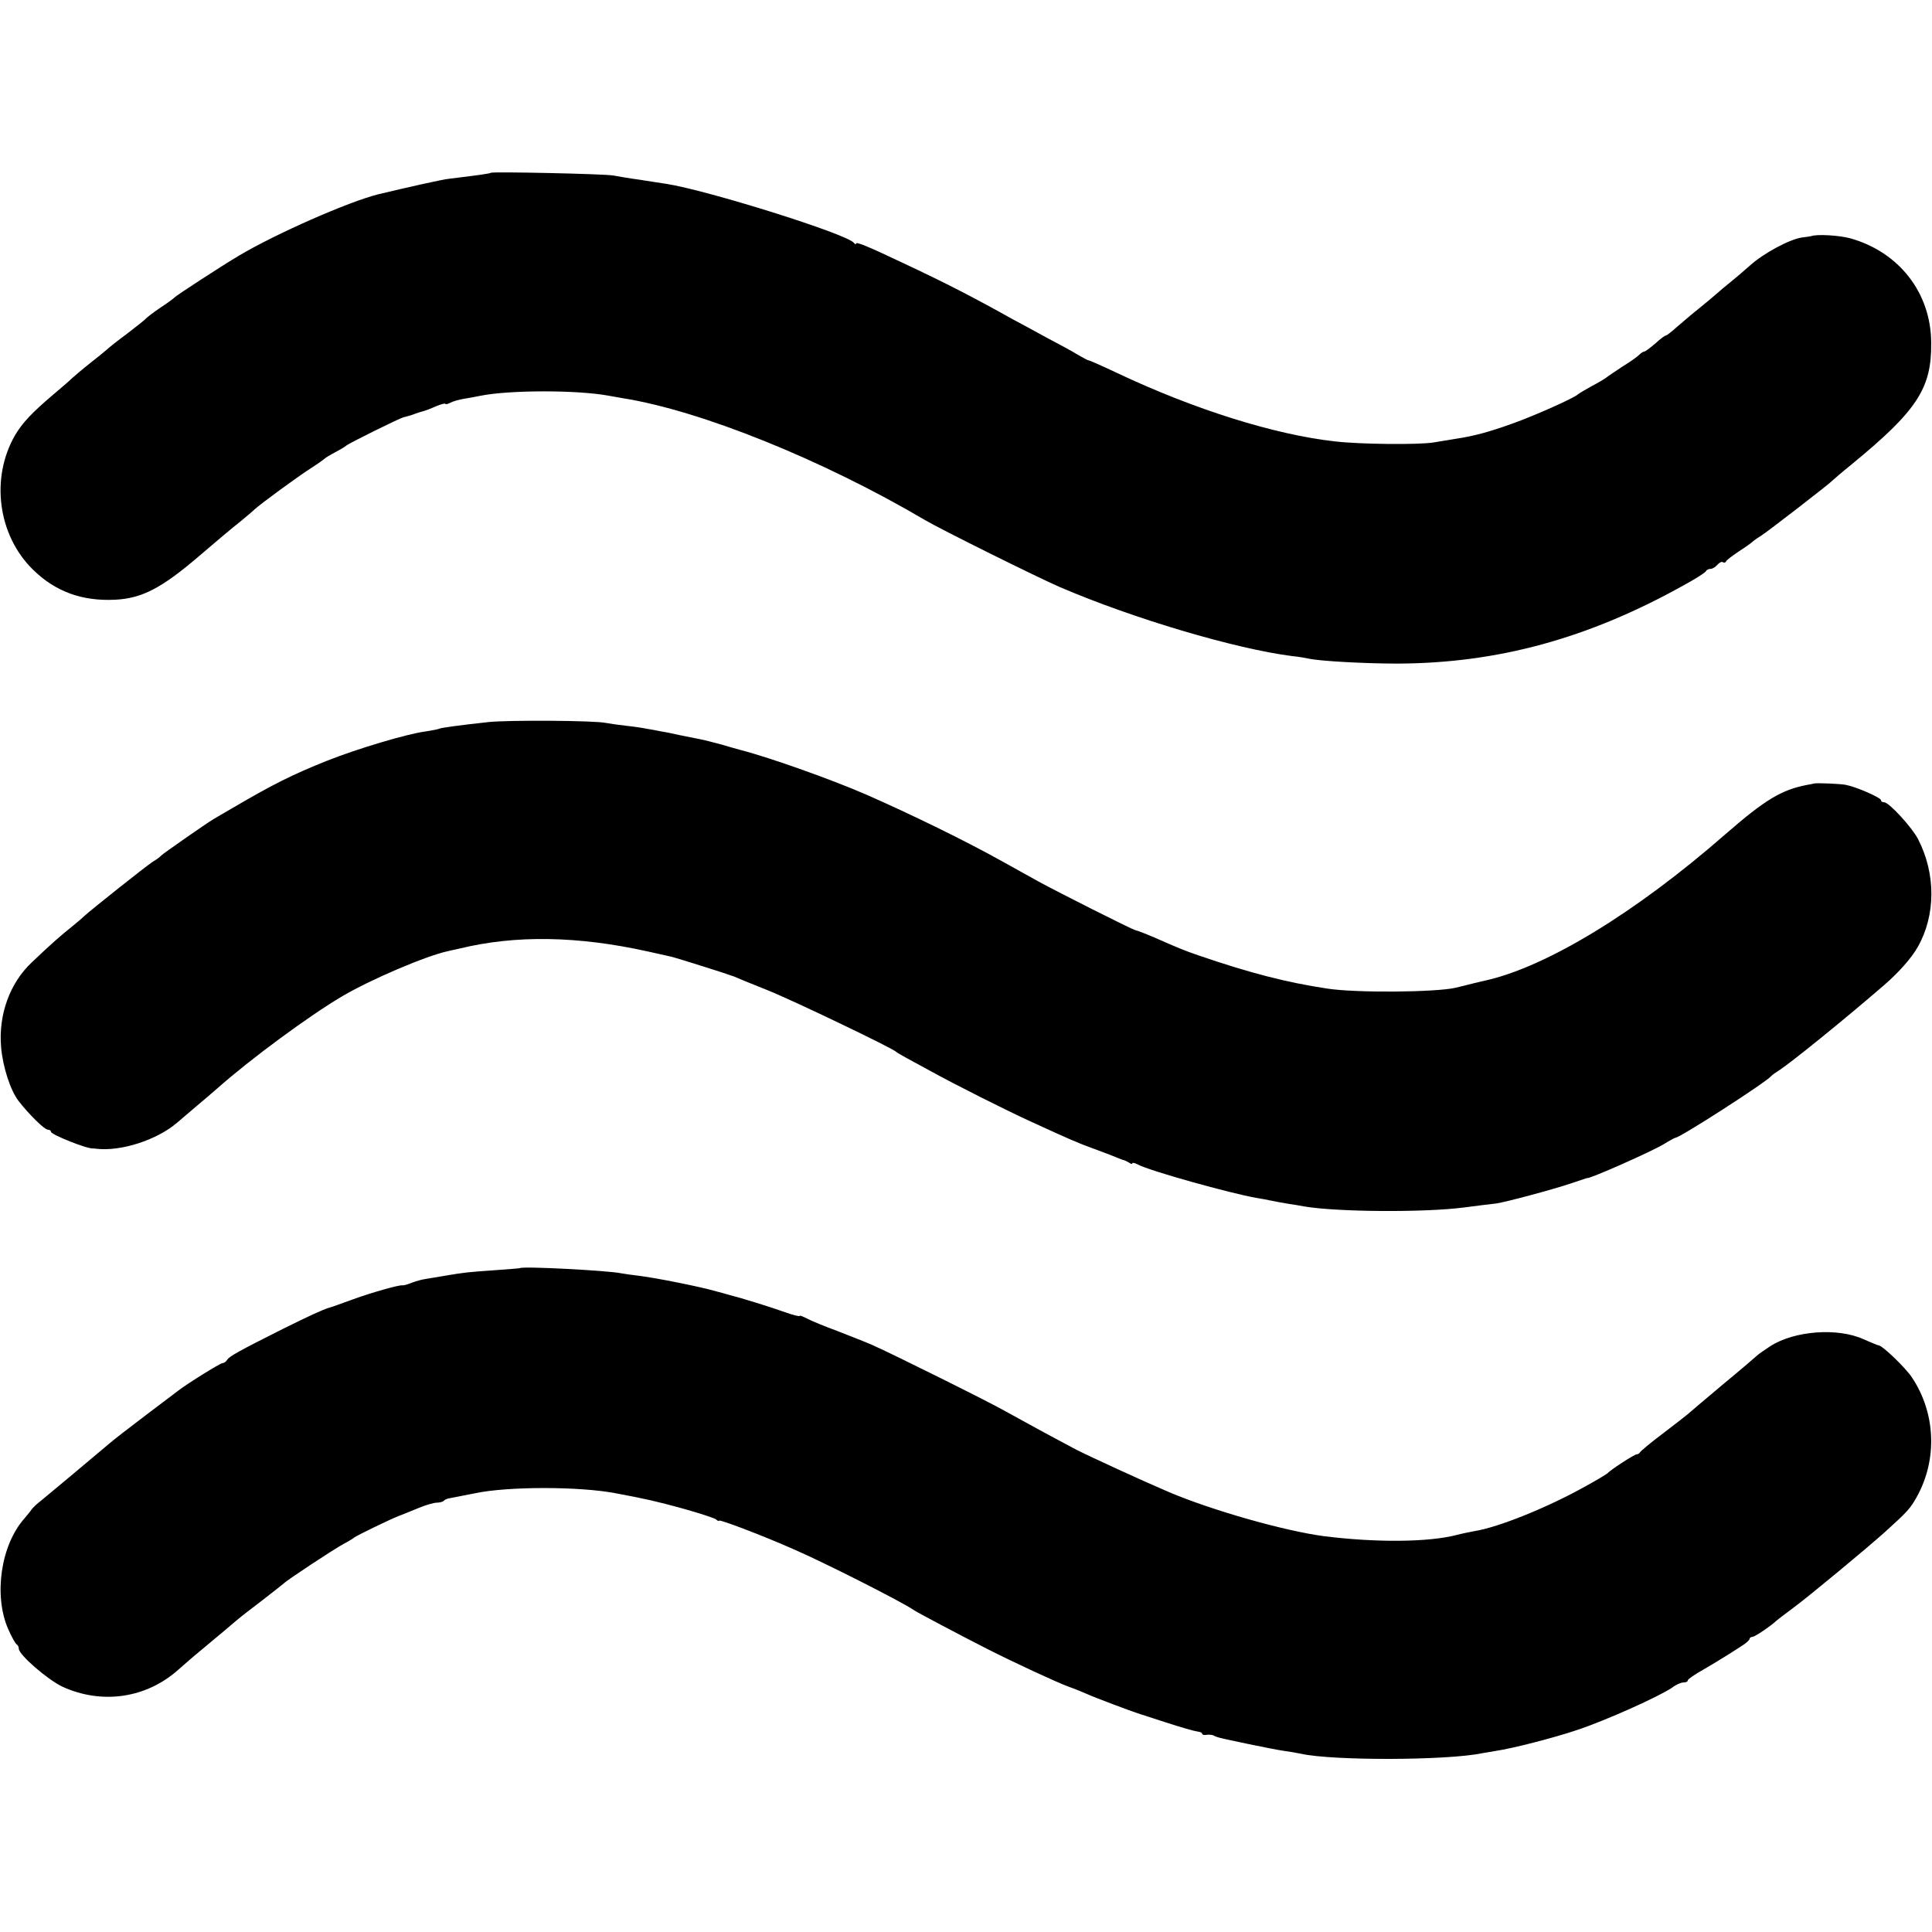 <?xml version="1.0" standalone="no"?>
<!DOCTYPE svg PUBLIC "-//W3C//DTD SVG 20010904//EN"
 "http://www.w3.org/TR/2001/REC-SVG-20010904/DTD/svg10.dtd">
<svg version="1.0" xmlns="http://www.w3.org/2000/svg"
 width="720pt" height="720pt" viewBox="0 0 720 720"
 preserveAspectRatio="xMidYMid meet">
<g transform="translate(0,720) scale(0.1,-0.1)"
fill="#000000" stroke="none">
<path d="M1829 6556 c-4 -3 -46 -9 -154 -22 -24 -2 -165 -34 -265 -58 -112
-28 -382 -147 -520 -229 -56 -33 -235 -149 -240 -156 -3 -3 -25 -20 -50 -36
-25 -17 -49 -35 -55 -41 -5 -6 -38 -32 -72 -58 -34 -25 -68 -52 -75 -59 -7 -6
-36 -30 -63 -51 -28 -22 -57 -47 -66 -55 -9 -9 -40 -36 -70 -61 -80 -68 -115
-105 -143 -152 -92 -160 -64 -372 66 -500 84 -83 184 -119 307 -113 100 5 173
43 311 161 64 55 133 113 154 129 20 17 45 37 54 46 24 22 159 121 212 155 25
16 47 32 50 35 3 3 21 14 40 24 19 10 37 21 40 24 6 7 198 102 214 106 6 1 19
5 29 8 18 7 37 13 49 16 4 1 23 8 43 17 19 8 35 12 35 9 0 -3 8 -1 18 4 9 5
33 12 52 15 19 3 46 8 60 11 109 22 364 22 480 0 10 -2 33 -6 51 -9 290 -46
744 -229 1126 -454 57 -34 426 -217 503 -250 275 -118 654 -230 865 -257 22
-2 51 -7 65 -10 42 -9 209 -18 327 -18 375 1 713 94 1068 292 44 24 82 48 83
53 2 4 9 8 17 8 7 0 18 7 25 15 7 8 16 13 20 10 5 -3 10 -2 12 2 1 5 23 21 48
38 25 16 47 32 50 35 3 3 16 13 31 22 27 17 261 198 269 208 3 3 34 30 70 59
245 201 299 284 297 454 -1 186 -120 338 -302 389 -41 11 -124 16 -145 8 -3
-1 -18 -3 -34 -5 -46 -6 -146 -60 -196 -106 -25 -22 -58 -50 -73 -62 -15 -12
-38 -31 -50 -42 -13 -11 -42 -36 -66 -55 -24 -19 -60 -50 -80 -67 -20 -18 -39
-33 -42 -33 -4 0 -22 -13 -40 -30 -19 -16 -37 -30 -41 -30 -4 0 -13 -6 -20
-13 -7 -7 -35 -27 -63 -44 -27 -18 -54 -36 -60 -41 -5 -4 -30 -19 -55 -32 -25
-14 -47 -27 -50 -30 -13 -13 -165 -81 -245 -109 -86 -31 -142 -46 -208 -56
-17 -3 -56 -9 -85 -14 -57 -9 -272 -7 -367 4 -224 25 -522 118 -812 255 -57
27 -105 48 -106 47 -1 -1 -18 8 -37 19 -19 12 -74 42 -122 67 -47 26 -101 55
-120 65 -150 84 -257 139 -413 212 -135 64 -175 80 -175 72 0 -4 -4 -2 -8 3
-23 32 -545 196 -700 220 -15 2 -58 9 -97 15 -38 5 -83 13 -100 16 -33 6 -451
15 -456 10z"/>
<path d="M1820 4509 c-102 -11 -174 -21 -181 -24 -3 -2 -27 -7 -54 -11 -68 -9
-253 -64 -366 -109 -130 -52 -200 -87 -352 -176 -32 -19 -66 -38 -75 -44 -25
-15 -186 -127 -192 -134 -3 -4 -16 -14 -30 -22 -25 -16 -235 -183 -256 -203
-6 -6 -27 -24 -48 -41 -38 -30 -80 -67 -148 -132 -81 -76 -124 -194 -114 -314
6 -74 35 -164 66 -203 36 -47 96 -106 108 -106 6 0 12 -3 12 -8 0 -10 136 -65
158 -62 1 0 5 0 10 -1 92 -11 226 32 302 97 14 12 48 41 75 64 28 23 61 52 75
64 124 110 343 271 465 343 107 63 311 150 393 168 12 3 32 7 45 10 208 51
441 47 702 -11 39 -9 77 -17 85 -19 22 -5 212 -65 235 -74 11 -5 67 -28 125
-51 95 -38 468 -217 480 -230 3 -3 19 -12 35 -21 17 -9 57 -31 90 -49 96 -53
283 -147 375 -189 144 -66 175 -80 236 -102 33 -12 70 -26 84 -32 14 -6 27
-11 30 -11 3 -1 11 -5 18 -9 6 -5 12 -6 12 -2 0 3 9 1 21 -5 41 -23 347 -108
440 -124 19 -3 45 -8 59 -11 14 -3 41 -8 60 -11 19 -3 46 -7 60 -10 123 -21
450 -23 595 -4 55 7 109 14 121 15 35 5 215 53 279 75 33 11 60 20 60 20 0 -8
246 101 287 127 21 13 40 23 42 23 17 0 338 207 356 229 3 4 17 14 33 24 43
28 247 193 390 317 53 46 101 100 124 141 67 118 68 272 1 402 -22 43 -108
137 -126 137 -7 0 -12 3 -12 8 0 9 -90 49 -131 57 -18 4 -111 8 -119 5 -3 -1
-14 -3 -25 -5 -95 -18 -157 -55 -305 -184 -335 -293 -669 -496 -898 -546 -27
-6 -42 -10 -107 -26 -72 -17 -371 -20 -480 -3 -151 23 -284 57 -477 123 -53
18 -84 31 -163 66 -30 13 -66 27 -75 29 -15 4 -287 141 -360 181 -47 26 -108
60 -135 75 -138 77 -339 175 -505 248 -126 55 -358 138 -470 167 -8 2 -40 11
-70 20 -30 8 -68 18 -85 21 -16 3 -50 10 -75 15 -25 6 -56 12 -70 14 -14 3
-36 7 -49 9 -14 3 -47 8 -75 11 -28 3 -63 8 -79 11 -42 9 -363 11 -437 3z"/>
<path d="M1937 2474 c-1 -1 -45 -4 -97 -8 -100 -7 -108 -8 -180 -20 -25 -4
-57 -10 -72 -12 -15 -2 -40 -9 -55 -15 -15 -6 -30 -10 -33 -9 -12 2 -109 -25
-184 -52 -44 -16 -85 -31 -91 -32 -23 -7 -71 -29 -172 -79 -163 -82 -197 -101
-206 -114 -4 -7 -12 -13 -18 -13 -8 0 -129 -75 -164 -102 -5 -4 -61 -46 -123
-93 -62 -47 -123 -94 -135 -105 -77 -65 -225 -189 -251 -210 -17 -13 -34 -29
-38 -35 -3 -5 -16 -21 -28 -35 -87 -99 -114 -285 -60 -410 13 -30 28 -56 32
-58 4 -2 8 -9 8 -16 0 -23 108 -116 163 -142 147 -67 312 -43 431 63 17 15 58
51 91 78 83 69 97 81 125 105 14 12 59 47 100 78 41 32 77 60 80 63 9 10 183
125 220 145 19 10 37 21 40 24 6 6 134 68 165 80 11 4 43 17 72 29 28 12 60
21 71 21 10 0 22 3 26 7 3 4 12 8 19 9 7 1 50 10 97 19 122 26 390 26 525 0
112 -21 152 -30 250 -57 61 -17 116 -35 123 -40 6 -6 12 -8 12 -5 0 6 161 -55
274 -105 112 -48 412 -200 451 -228 11 -8 166 -90 270 -143 102 -52 264 -127
308 -143 20 -7 52 -20 70 -28 31 -14 165 -64 187 -71 3 -1 50 -16 105 -34 55
-18 108 -33 118 -34 9 -1 17 -4 17 -8 0 -4 8 -6 18 -4 9 1 22 0 27 -4 6 -3 15
-6 20 -7 6 -2 53 -12 105 -23 53 -11 113 -23 135 -26 22 -3 51 -8 65 -11 117
-26 541 -25 672 2 13 2 37 6 53 9 62 9 217 49 300 77 109 36 309 126 357 159
14 11 33 19 42 19 9 0 16 3 16 8 0 4 26 22 58 40 31 18 69 41 83 50 15 9 41
26 58 37 17 10 31 23 31 27 0 4 5 8 11 8 9 0 72 43 89 60 3 3 31 24 63 48 61
45 275 223 341 282 85 77 95 88 119 131 78 140 71 313 -18 446 -23 35 -108
117 -123 119 -4 0 -29 11 -57 23 -96 44 -258 32 -348 -26 -23 -15 -44 -30 -47
-33 -3 -3 -61 -53 -130 -110 -69 -58 -127 -107 -130 -110 -3 -3 -43 -34 -90
-70 -47 -35 -86 -68 -88 -72 -2 -4 -8 -8 -13 -8 -8 0 -98 -58 -109 -71 -3 -3
-41 -26 -85 -50 -138 -77 -321 -151 -410 -165 -16 -3 -46 -9 -65 -14 -106 -28
-304 -29 -495 -5 -146 19 -418 96 -580 165 -94 40 -292 131 -345 158 -100 53
-199 107 -260 141 -57 33 -421 214 -500 249 -25 11 -84 34 -130 52 -47 17 -97
38 -112 46 -16 8 -28 13 -28 10 0 -3 -24 3 -52 13 -56 20 -162 53 -213 66 -16
5 -34 9 -40 11 -65 19 -227 51 -290 59 -27 3 -60 8 -71 10 -48 10 -367 27
-377 19z"/>
</g>
</svg>
